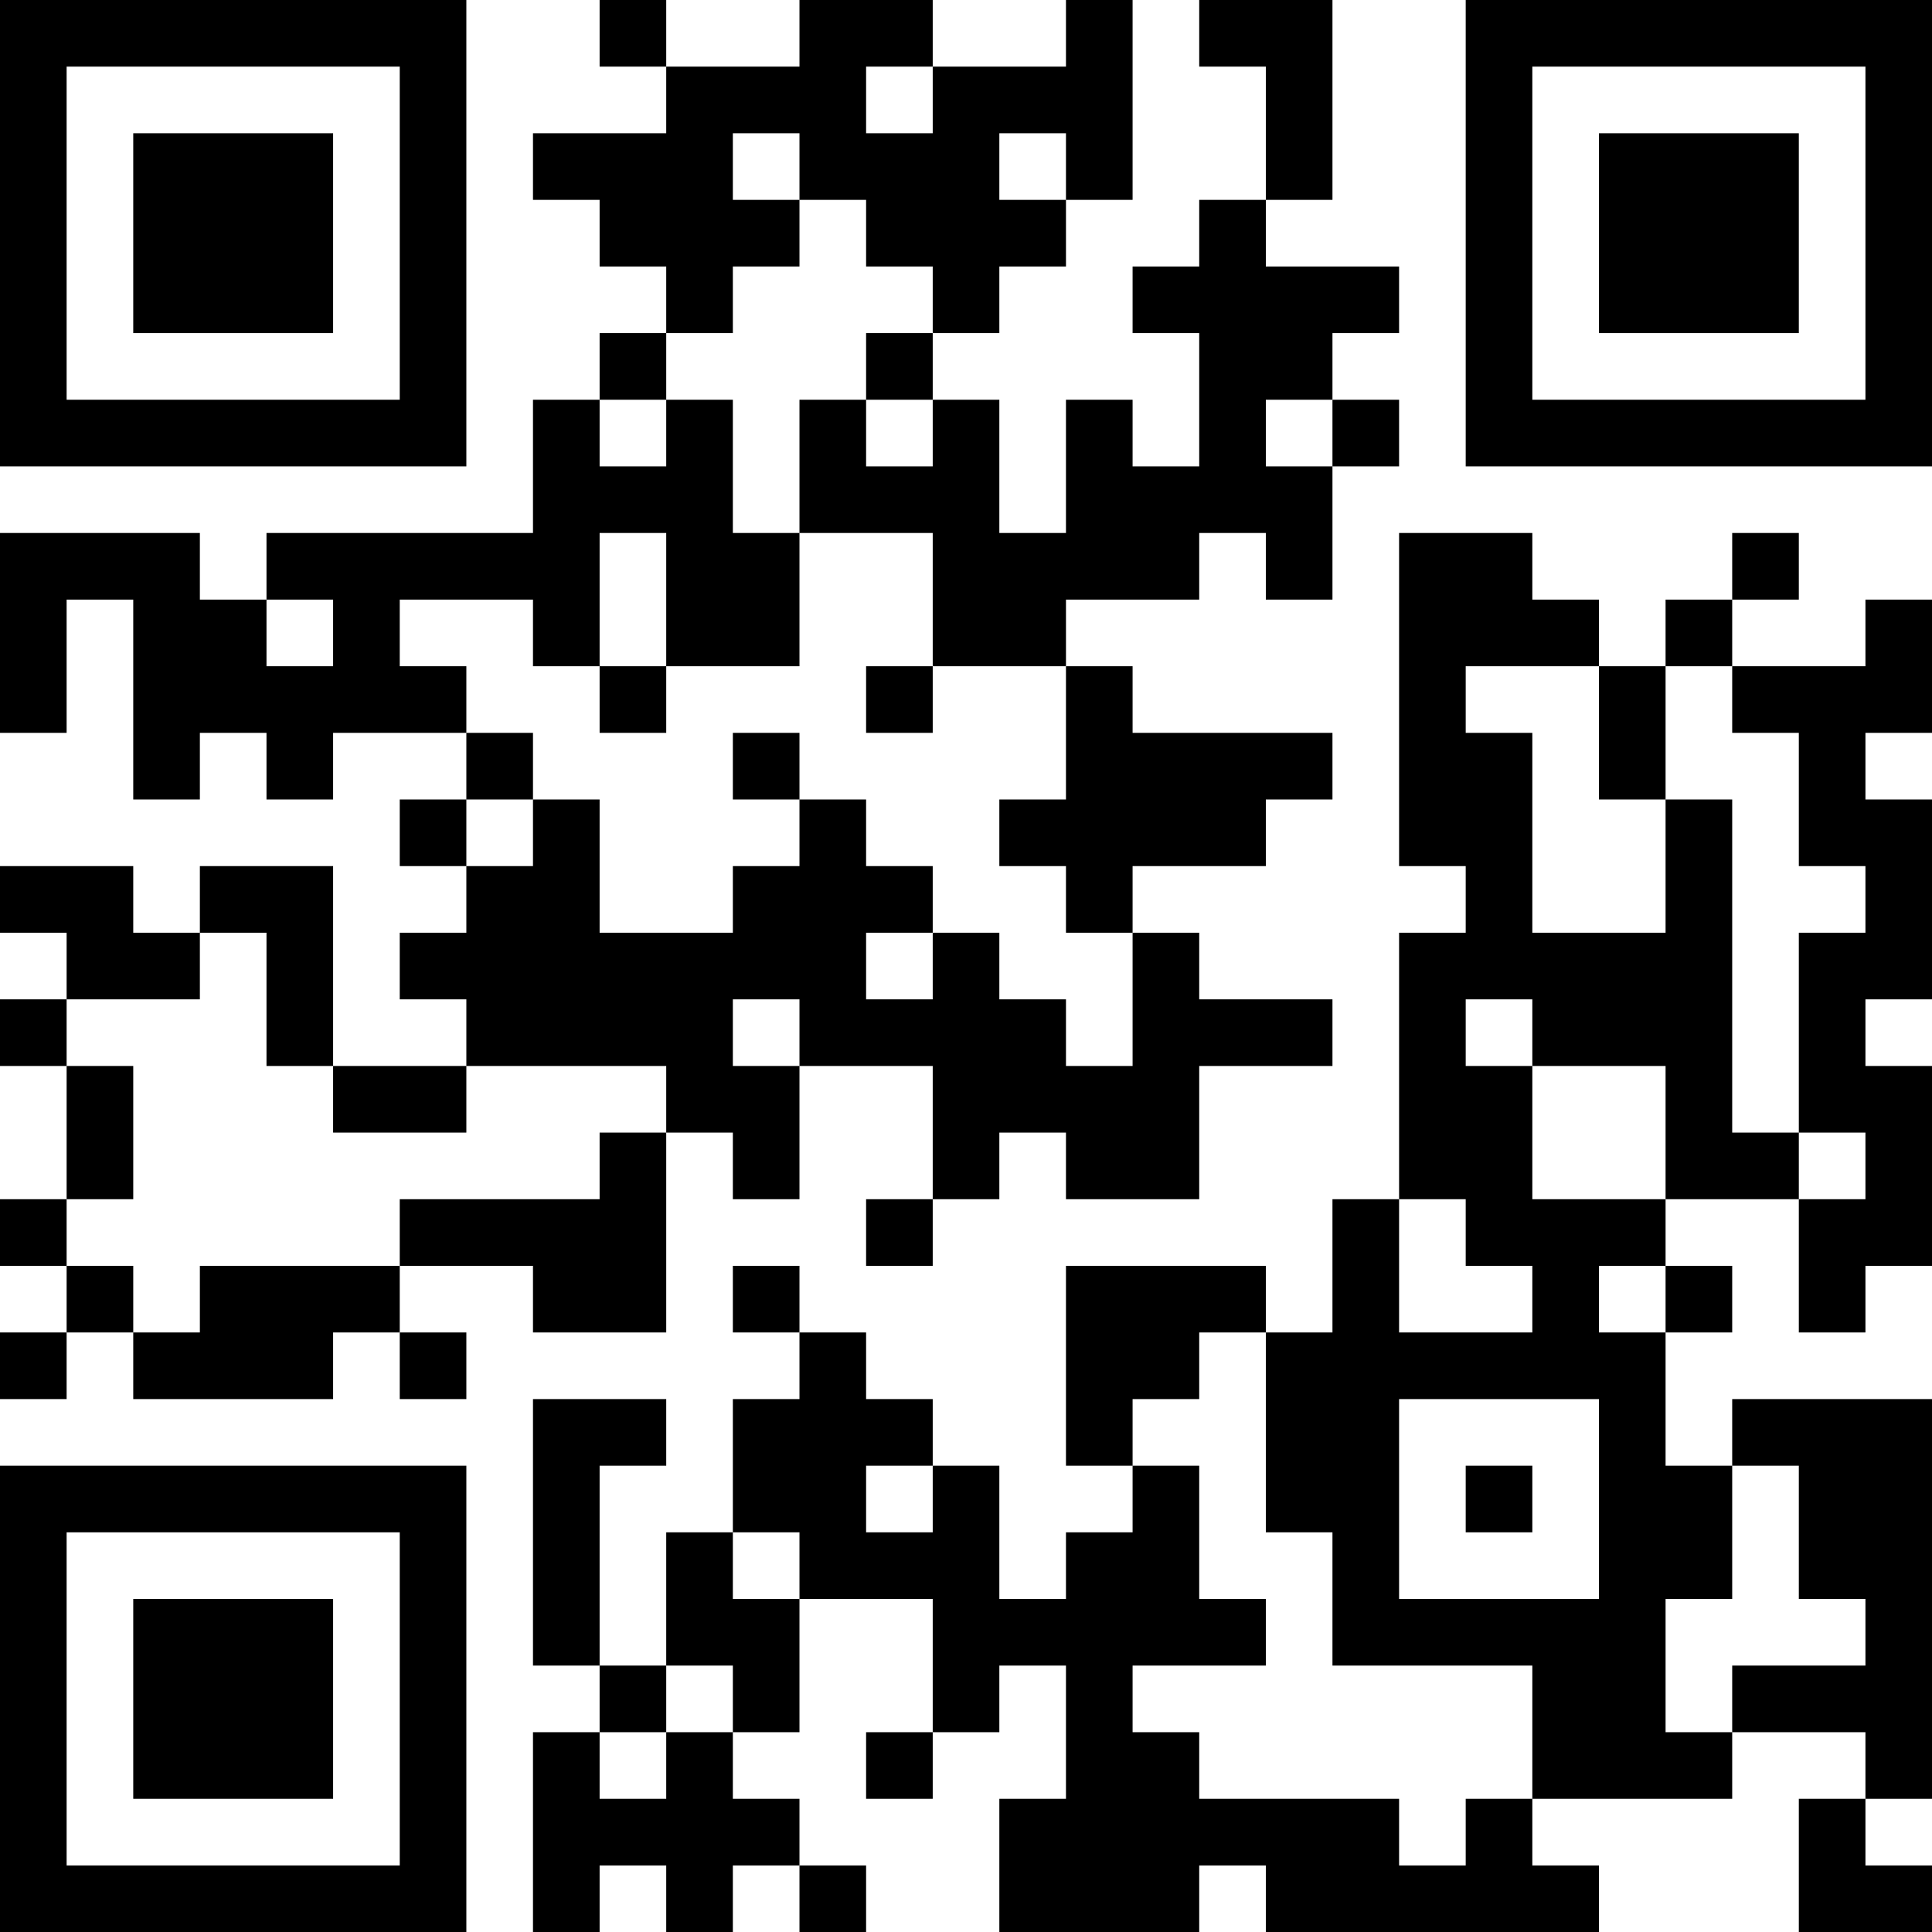 <?xml version="1.0" encoding="UTF-8"?>
<svg xmlns="http://www.w3.org/2000/svg" version="1.1" width="250" height="250" viewBox="0 0 250 250"><rect x="0" y="0" width="250" height="250" fill="#ffffff"/><g transform="scale(8.621)"><g transform="translate(0,0)"><path fill-rule="evenodd" d="M9 0L9 1L10 1L10 2L8 2L8 3L9 3L9 4L10 4L10 5L9 5L9 6L8 6L8 8L4 8L4 9L3 9L3 8L0 8L0 11L1 11L1 9L2 9L2 12L3 12L3 11L4 11L4 12L5 12L5 11L7 11L7 12L6 12L6 13L7 13L7 14L6 14L6 15L7 15L7 16L5 16L5 13L3 13L3 14L2 14L2 13L0 13L0 14L1 14L1 15L0 15L0 16L1 16L1 18L0 18L0 19L1 19L1 20L0 20L0 21L1 21L1 20L2 20L2 21L5 21L5 20L6 20L6 21L7 21L7 20L6 20L6 19L8 19L8 20L10 20L10 17L11 17L11 18L12 18L12 16L14 16L14 18L13 18L13 19L14 19L14 18L15 18L15 17L16 17L16 18L18 18L18 16L20 16L20 15L18 15L18 14L17 14L17 13L19 13L19 12L20 12L20 11L17 11L17 10L16 10L16 9L18 9L18 8L19 8L19 9L20 9L20 7L21 7L21 6L20 6L20 5L21 5L21 4L19 4L19 3L20 3L20 0L18 0L18 1L19 1L19 3L18 3L18 4L17 4L17 5L18 5L18 7L17 7L17 6L16 6L16 8L15 8L15 6L14 6L14 5L15 5L15 4L16 4L16 3L17 3L17 0L16 0L16 1L14 1L14 0L12 0L12 1L10 1L10 0ZM13 1L13 2L14 2L14 1ZM11 2L11 3L12 3L12 4L11 4L11 5L10 5L10 6L9 6L9 7L10 7L10 6L11 6L11 8L12 8L12 10L10 10L10 8L9 8L9 10L8 10L8 9L6 9L6 10L7 10L7 11L8 11L8 12L7 12L7 13L8 13L8 12L9 12L9 14L11 14L11 13L12 13L12 12L13 12L13 13L14 13L14 14L13 14L13 15L14 15L14 14L15 14L15 15L16 15L16 16L17 16L17 14L16 14L16 13L15 13L15 12L16 12L16 10L14 10L14 8L12 8L12 6L13 6L13 7L14 7L14 6L13 6L13 5L14 5L14 4L13 4L13 3L12 3L12 2ZM15 2L15 3L16 3L16 2ZM19 6L19 7L20 7L20 6ZM21 8L21 13L22 13L22 14L21 14L21 18L20 18L20 20L19 20L19 19L16 19L16 22L17 22L17 23L16 23L16 24L15 24L15 22L14 22L14 21L13 21L13 20L12 20L12 19L11 19L11 20L12 20L12 21L11 21L11 23L10 23L10 25L9 25L9 22L10 22L10 21L8 21L8 25L9 25L9 26L8 26L8 29L9 29L9 28L10 28L10 29L11 29L11 28L12 28L12 29L13 29L13 28L12 28L12 27L11 27L11 26L12 26L12 24L14 24L14 26L13 26L13 27L14 27L14 26L15 26L15 25L16 25L16 27L15 27L15 29L18 29L18 28L19 28L19 29L24 29L24 28L23 28L23 27L26 27L26 26L28 26L28 27L27 27L27 29L29 29L29 28L28 28L28 27L29 27L29 21L26 21L26 22L25 22L25 20L26 20L26 19L25 19L25 18L27 18L27 20L28 20L28 19L29 19L29 16L28 16L28 15L29 15L29 12L28 12L28 11L29 11L29 9L28 9L28 10L26 10L26 9L27 9L27 8L26 8L26 9L25 9L25 10L24 10L24 9L23 9L23 8ZM4 9L4 10L5 10L5 9ZM9 10L9 11L10 11L10 10ZM13 10L13 11L14 11L14 10ZM22 10L22 11L23 11L23 14L25 14L25 12L26 12L26 17L27 17L27 18L28 18L28 17L27 17L27 14L28 14L28 13L27 13L27 11L26 11L26 10L25 10L25 12L24 12L24 10ZM11 11L11 12L12 12L12 11ZM3 14L3 15L1 15L1 16L2 16L2 18L1 18L1 19L2 19L2 20L3 20L3 19L6 19L6 18L9 18L9 17L10 17L10 16L7 16L7 17L5 17L5 16L4 16L4 14ZM11 15L11 16L12 16L12 15ZM22 15L22 16L23 16L23 18L25 18L25 16L23 16L23 15ZM21 18L21 20L23 20L23 19L22 19L22 18ZM24 19L24 20L25 20L25 19ZM18 20L18 21L17 21L17 22L18 22L18 24L19 24L19 25L17 25L17 26L18 26L18 27L21 27L21 28L22 28L22 27L23 27L23 25L20 25L20 23L19 23L19 20ZM21 21L21 24L24 24L24 21ZM13 22L13 23L14 23L14 22ZM22 22L22 23L23 23L23 22ZM26 22L26 24L25 24L25 26L26 26L26 25L28 25L28 24L27 24L27 22ZM11 23L11 24L12 24L12 23ZM10 25L10 26L9 26L9 27L10 27L10 26L11 26L11 25ZM0 0L0 7L7 7L7 0ZM1 1L1 6L6 6L6 1ZM2 2L2 5L5 5L5 2ZM22 0L22 7L29 7L29 0ZM23 1L23 6L28 6L28 1ZM24 2L24 5L27 5L27 2ZM0 22L0 29L7 29L7 22ZM1 23L1 28L6 28L6 23ZM2 24L2 27L5 27L5 24Z" fill="#000000"/></g></g></svg>
